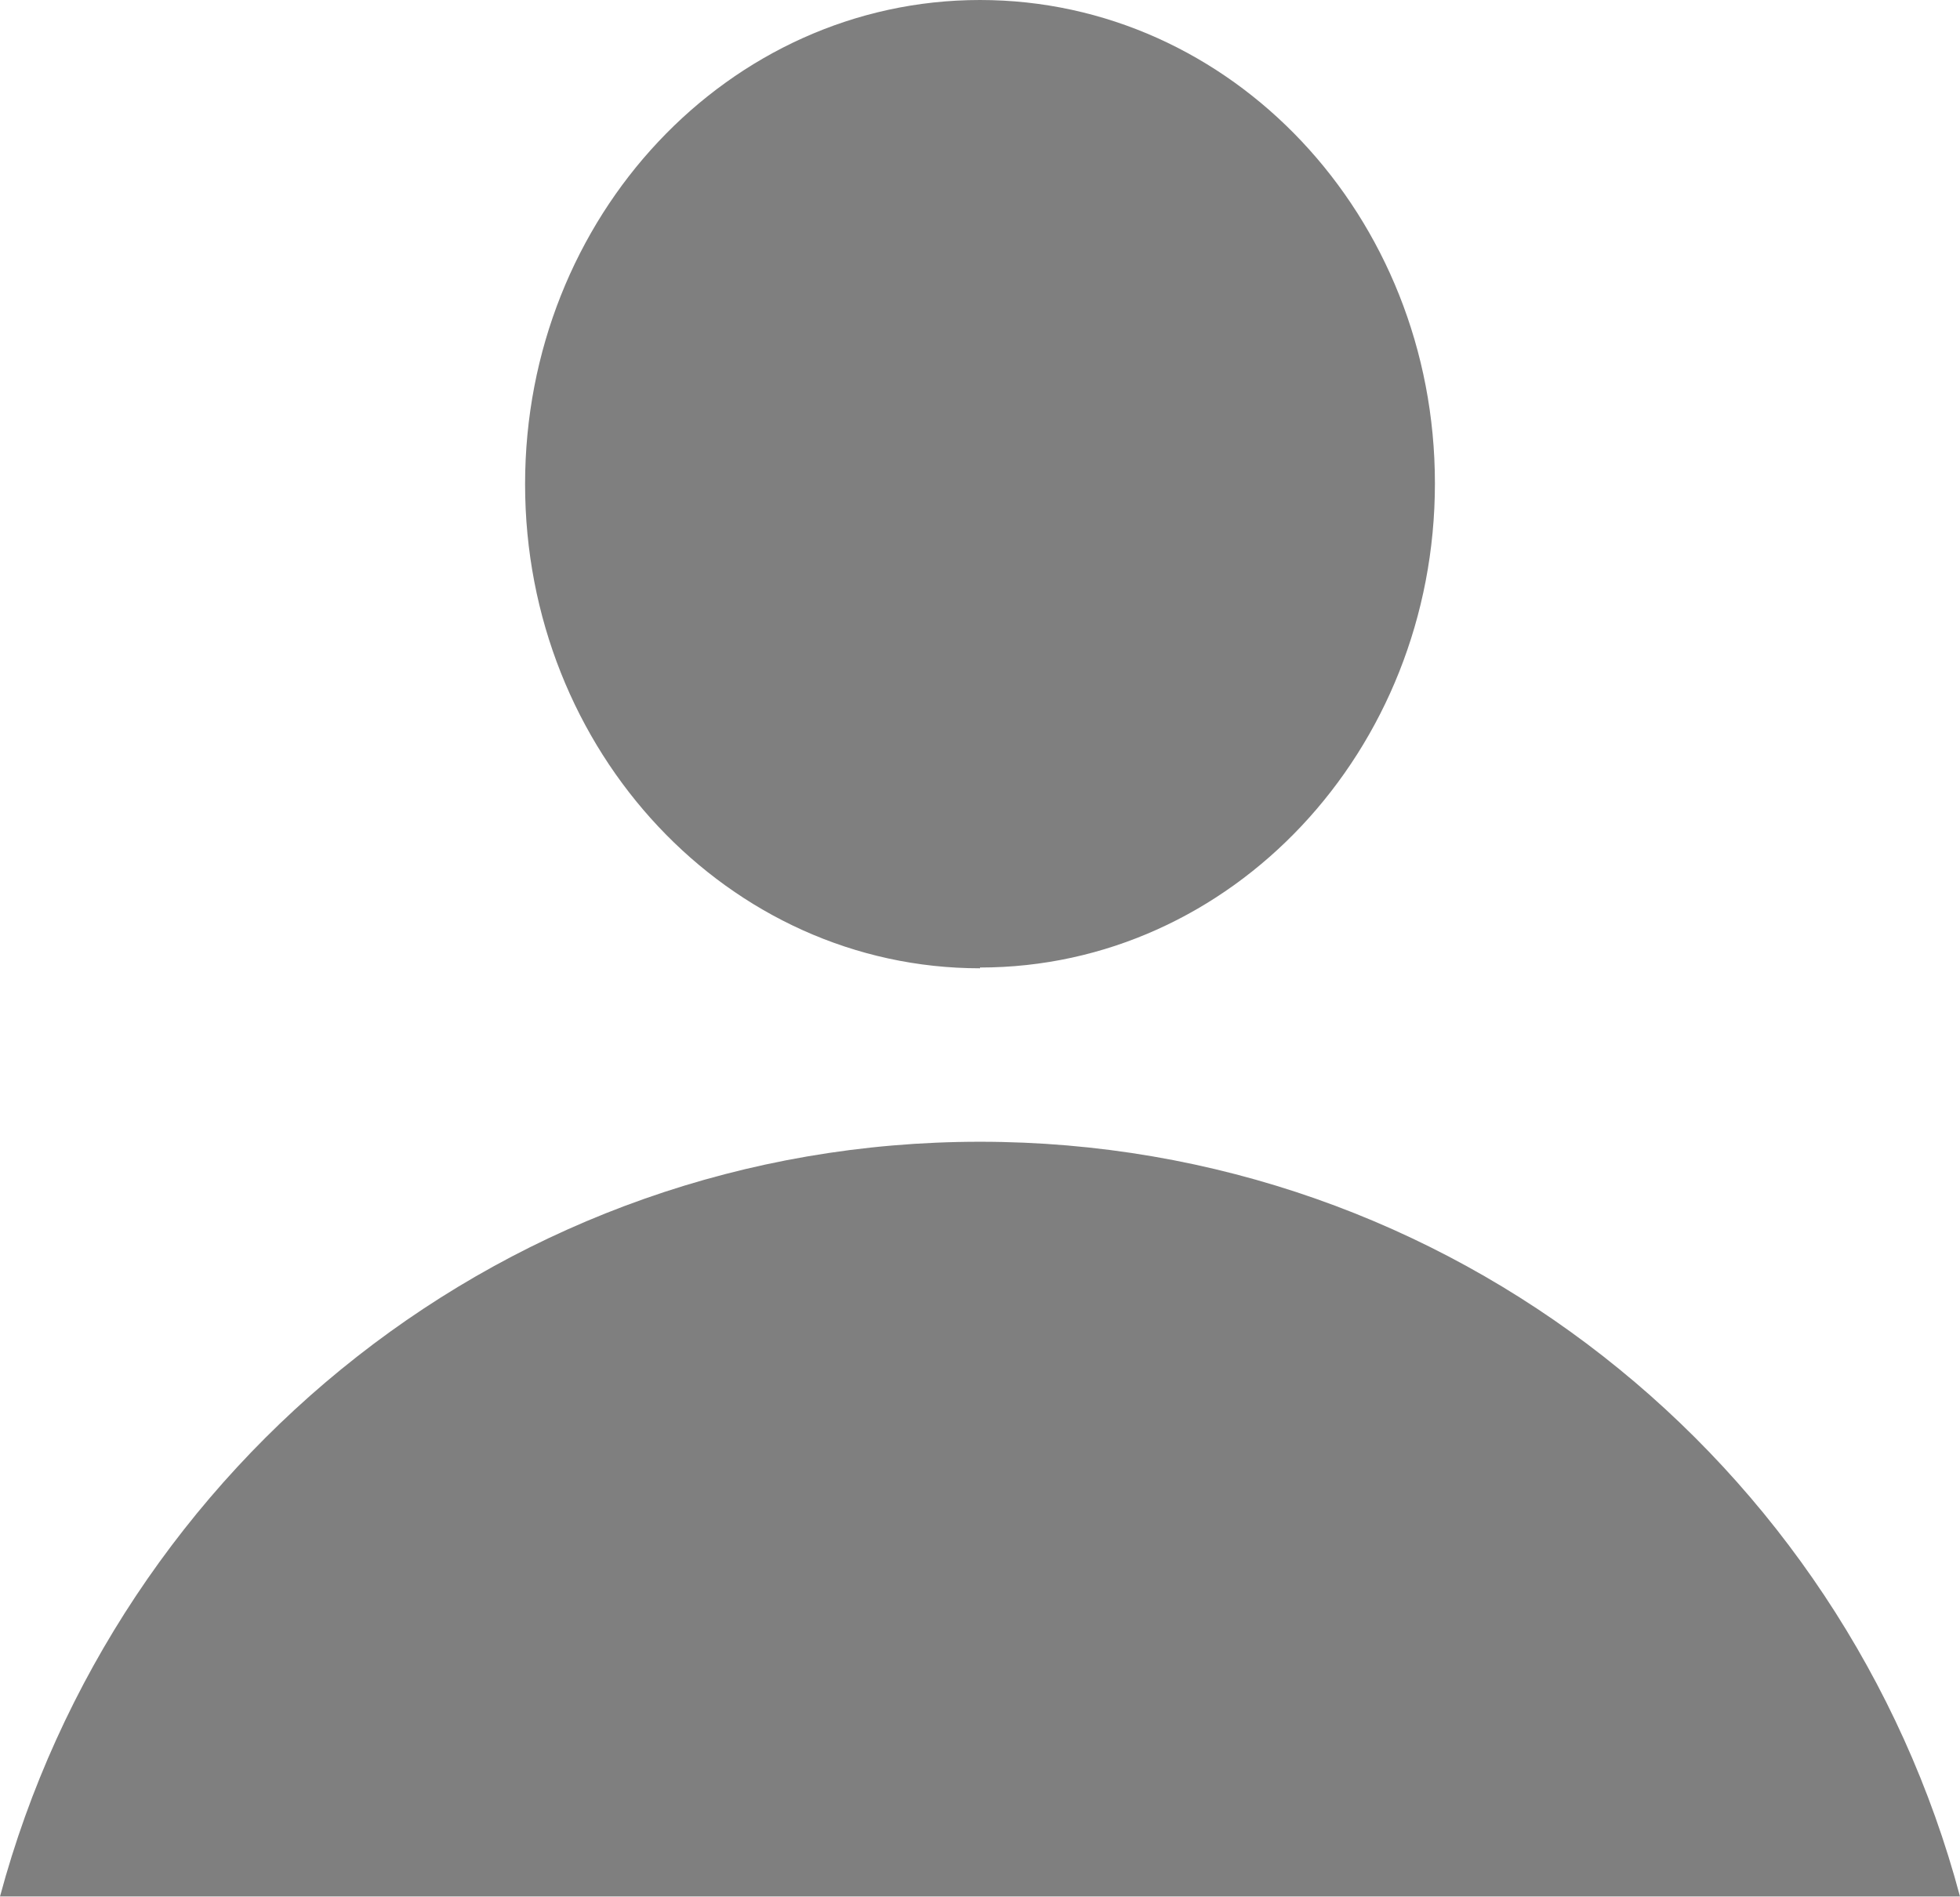 <?xml version="1.0" encoding="UTF-8"?>
<svg id="Capa_2" data-name="Capa 2" xmlns="http://www.w3.org/2000/svg" viewBox="0 0 25.42 24.61">
  <defs>
    <style>
      .cls-1 {
        opacity: .5;
      }
    </style>
  </defs>
  <g id="Capa_1-2" data-name="Capa 1">
    <g>
      <path class="cls-1" d="m12.71,12.55c3.26,0,5.9-2.81,5.9-6.28S15.97,0,12.71,0s-5.9,2.81-5.9,6.28,2.64,6.28,5.9,6.28Z"/>
      <path class="cls-1" d="m12.71,14.81c-6.11,0-11.2,4.17-12.71,9.79h25.42c-1.5-5.63-6.6-9.79-12.71-9.79Z"/>
    </g>
  </g>
</svg>